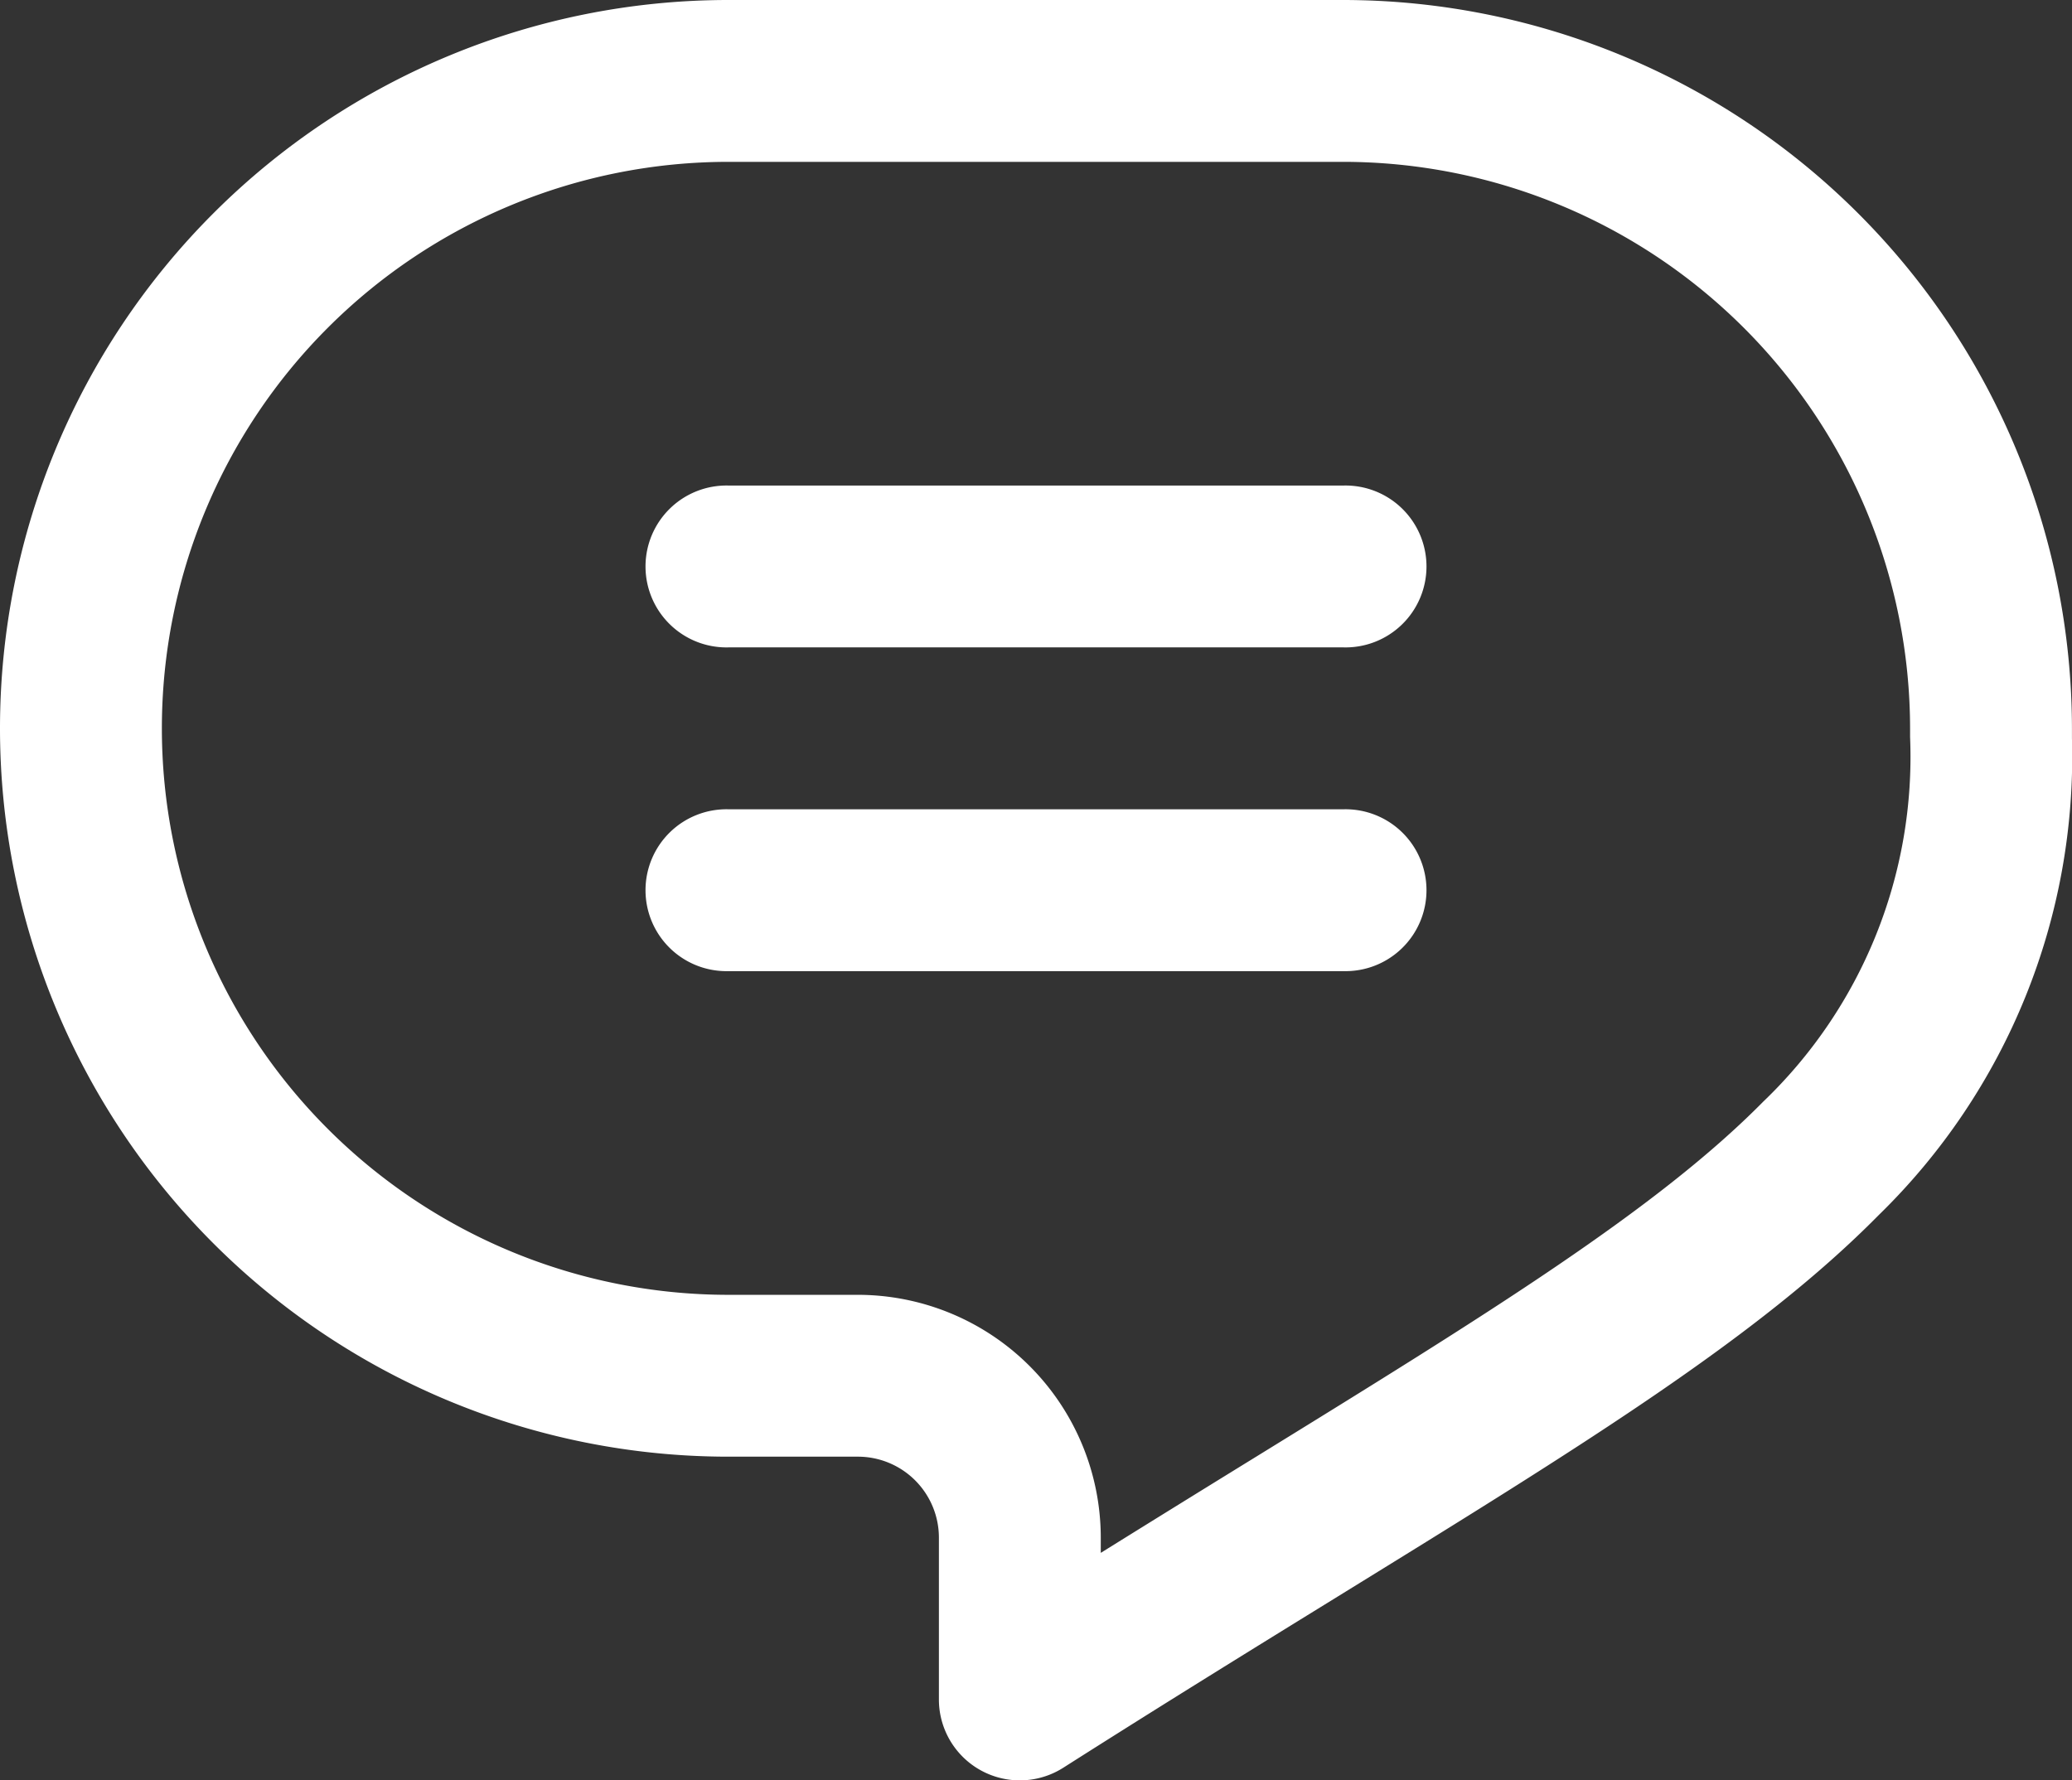 <svg id="Speech_Bubble_34_" xmlns="http://www.w3.org/2000/svg" width="43.201" height="37.126" viewBox="0 0 43.201 37.126">
  <rect x="0" y="0" width="43.201" height="37.126" fill="#333333" stroke="none"/>
  <g id="Group_21" data-name="Group 21">
    <path id="Path_13" data-name="Path 13" d="M21.263,73.127a1.687,1.687,0,0,1-1.687-1.688V68.065a1.689,1.689,0,0,0-1.688-1.688h-2.7a15.188,15.188,0,1,1,0-30.376H28.013A15.205,15.205,0,0,1,43.2,51.189q0,.1,0,.209a13.348,13.348,0,0,1-4.029,9.941c-2.513,2.548-6.186,4.813-11.269,7.948-1.712,1.056-3.652,2.253-5.732,3.576A1.686,1.686,0,0,1,21.263,73.127ZM15.188,39.376a11.813,11.813,0,1,0,0,23.626h2.7a5.068,5.068,0,0,1,5.063,5.063v.318c1.125-.7,2.19-1.359,3.179-1.968,4.883-3.011,8.41-5.187,10.638-7.446a9.955,9.955,0,0,0,3.057-7.6q0-.087,0-.176A11.826,11.826,0,0,0,28.013,39.376Z" transform="translate(0 -36.001)" fill="#fff"/>
  </g>
  <g id="Group_22" data-name="Group 22" transform="translate(13.5 10.125)">
    <path id="Path_14" data-name="Path 14" d="M174.513,159.376H161.688a1.688,1.688,0,1,1,0-3.375h12.825a1.688,1.688,0,1,1,0,3.375Z" transform="translate(-160 -156.001)" fill="#fff"/>
  </g>
  <g id="Group_23" data-name="Group 23" transform="translate(13.5 16.876)">
    <path id="Path_15" data-name="Path 15" d="M174.513,239.376H161.688a1.688,1.688,0,1,1,0-3.375h12.825a1.688,1.688,0,1,1,0,3.375Z" transform="translate(-160 -236.001)" fill="#fff"/>
  </g>
</svg>

